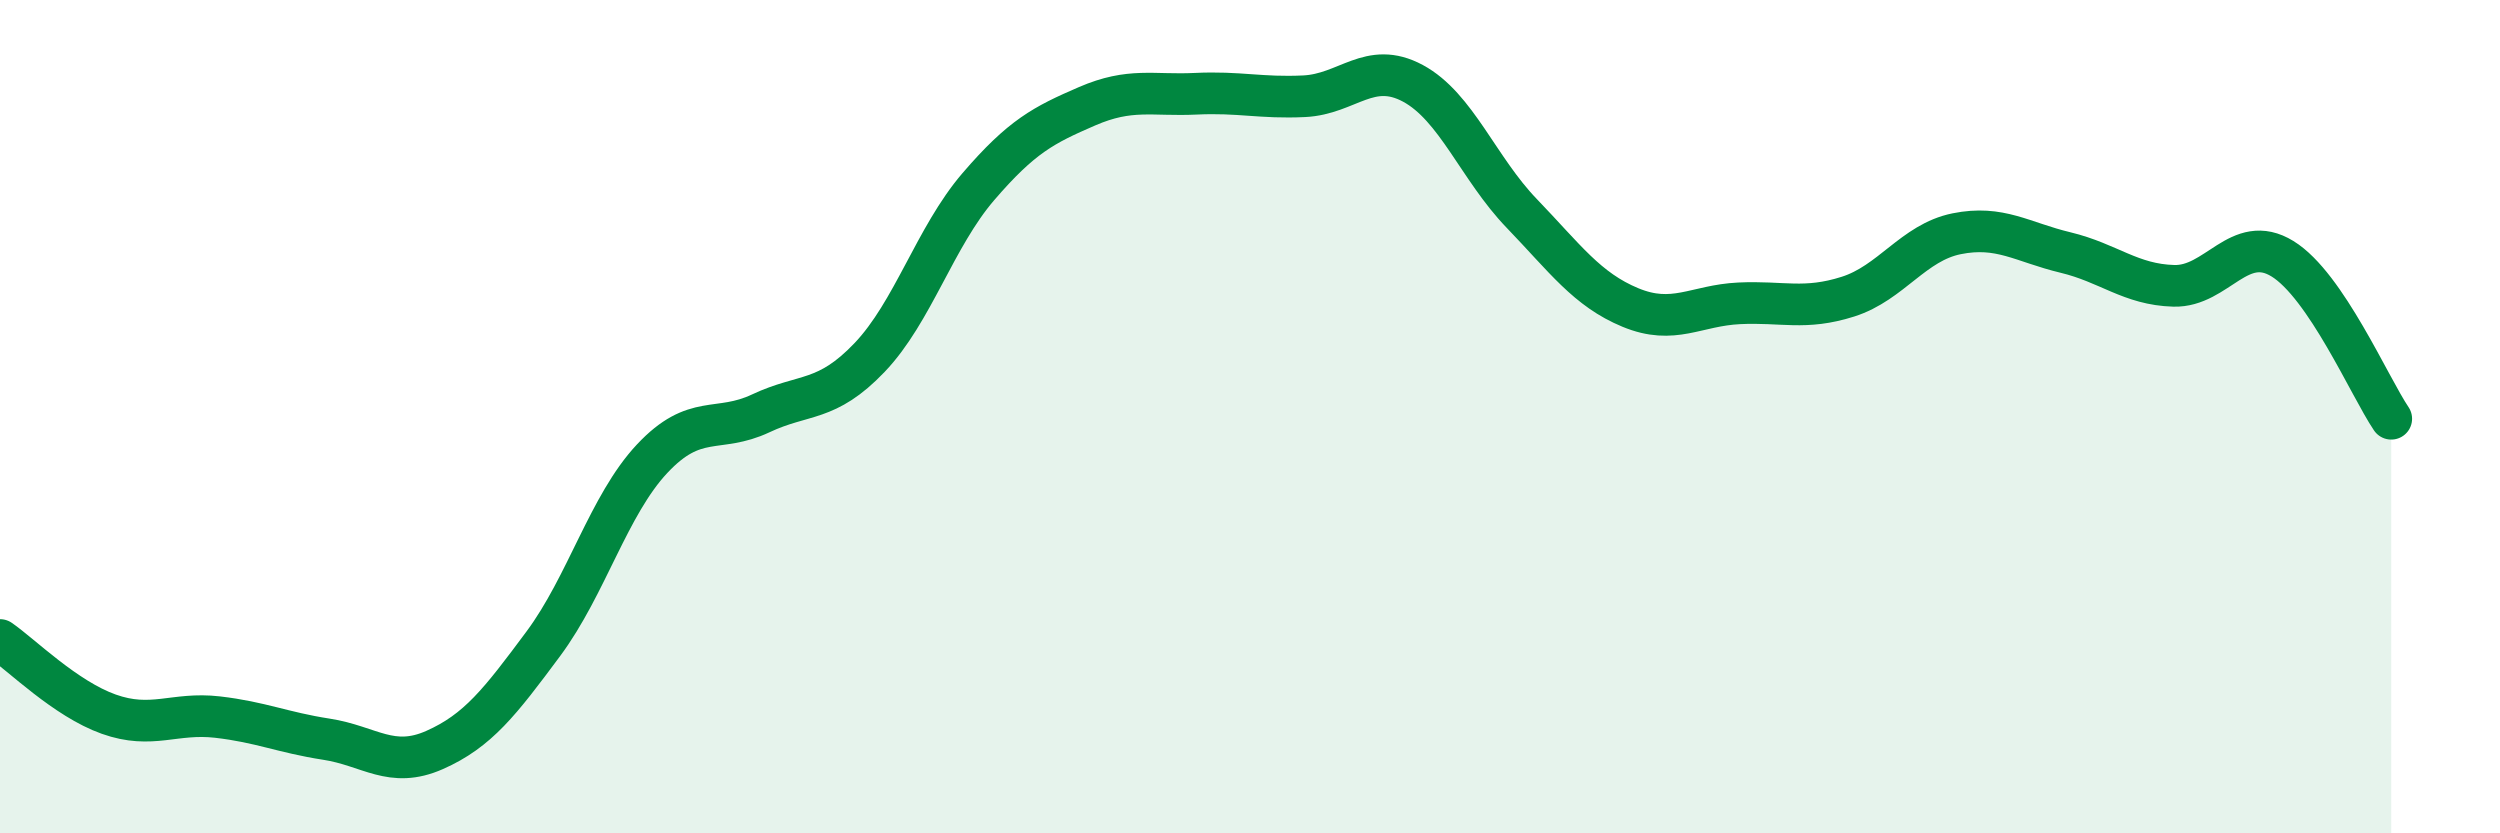 
    <svg width="60" height="20" viewBox="0 0 60 20" xmlns="http://www.w3.org/2000/svg">
      <path
        d="M 0,15.36 C 0.52,15.72 1.57,16.77 2.61,17.14 C 3.65,17.51 4.18,17.09 5.22,17.21 C 6.26,17.33 6.79,17.58 7.83,17.74 C 8.87,17.9 9.39,18.46 10.43,18 C 11.47,17.54 12,16.85 13.04,15.45 C 14.08,14.05 14.61,12.12 15.65,11.01 C 16.69,9.9 17.22,10.41 18.26,9.92 C 19.3,9.43 19.83,9.67 20.87,8.58 C 21.91,7.49 22.44,5.69 23.48,4.48 C 24.52,3.27 25.05,3 26.09,2.55 C 27.13,2.1 27.66,2.3 28.7,2.25 C 29.74,2.2 30.26,2.36 31.3,2.31 C 32.34,2.26 32.87,1.44 33.91,2 C 34.95,2.56 35.48,4.04 36.52,5.12 C 37.56,6.2 38.09,6.95 39.13,7.38 C 40.17,7.81 40.7,7.33 41.74,7.28 C 42.78,7.23 43.31,7.45 44.35,7.12 C 45.39,6.79 45.92,5.82 46.96,5.61 C 48,5.4 48.53,5.81 49.57,6.06 C 50.61,6.31 51.13,6.83 52.17,6.86 C 53.21,6.89 53.74,5.57 54.78,6.21 C 55.82,6.85 56.87,9.28 57.39,10.05L57.39 20L0 20Z"
        fill="#008740"
        opacity="0.1"
        stroke-linecap="round"
        stroke-linejoin="round"
      />
      <path
        d="M 0,15.36 C 0.52,15.72 1.57,16.77 2.61,17.14 C 3.65,17.51 4.18,17.09 5.22,17.21 C 6.26,17.33 6.79,17.58 7.83,17.74 C 8.87,17.9 9.39,18.46 10.43,18 C 11.47,17.54 12,16.85 13.04,15.45 C 14.08,14.05 14.61,12.12 15.65,11.01 C 16.69,9.9 17.22,10.41 18.26,9.92 C 19.3,9.43 19.83,9.67 20.87,8.58 C 21.91,7.49 22.44,5.69 23.48,4.48 C 24.52,3.27 25.05,3 26.09,2.55 C 27.13,2.1 27.66,2.3 28.7,2.25 C 29.74,2.2 30.26,2.36 31.3,2.31 C 32.34,2.26 32.87,1.44 33.91,2 C 34.95,2.56 35.48,4.04 36.52,5.12 C 37.56,6.2 38.09,6.95 39.13,7.38 C 40.17,7.81 40.7,7.33 41.74,7.28 C 42.78,7.23 43.31,7.45 44.35,7.12 C 45.39,6.79 45.92,5.82 46.96,5.61 C 48,5.4 48.53,5.81 49.57,6.06 C 50.61,6.31 51.13,6.83 52.17,6.86 C 53.21,6.89 53.74,5.57 54.78,6.21 C 55.82,6.85 56.87,9.28 57.39,10.05"
        stroke="#008740"
        stroke-width="1"
        fill="none"
        stroke-linecap="round"
        stroke-linejoin="round"
      />
    </svg>
  